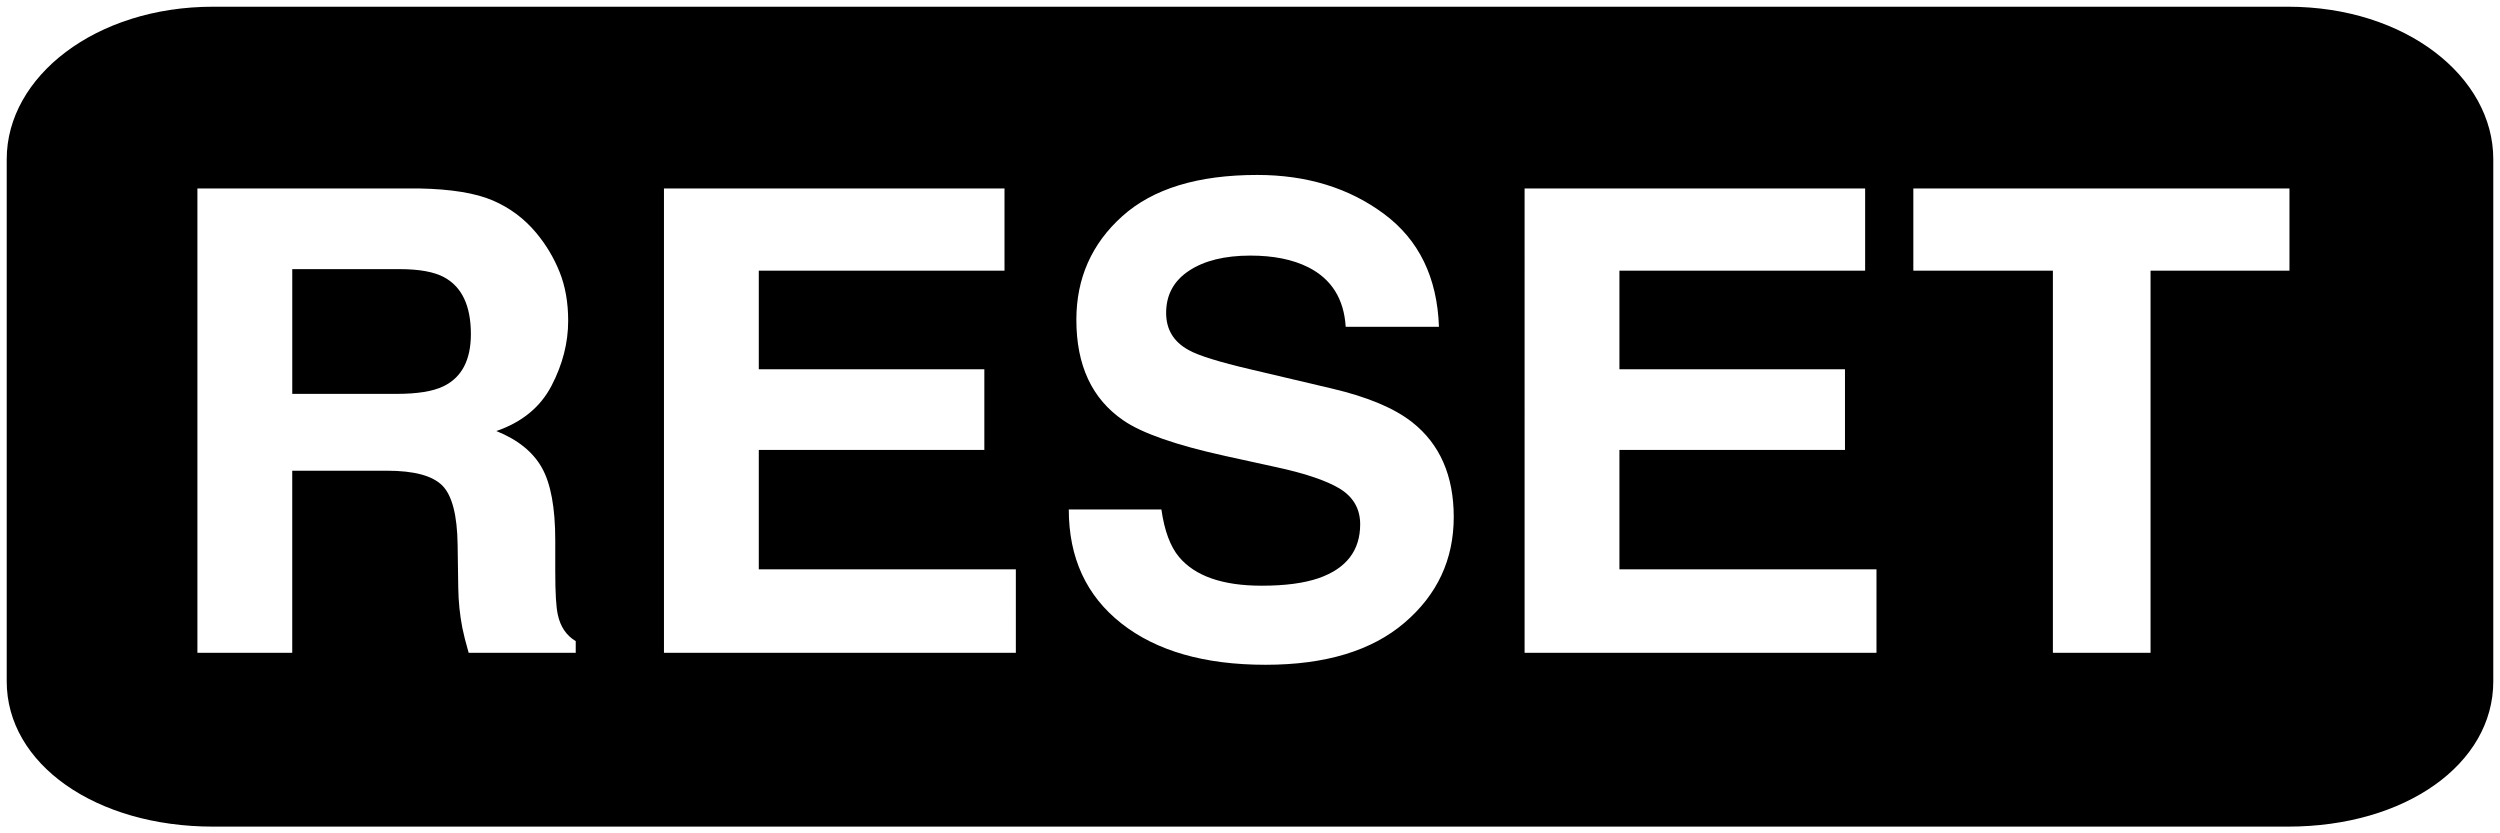 <?xml version="1.0" encoding="utf-8"?>
<!-- Generator: Adobe Illustrator 16.0.4, SVG Export Plug-In . SVG Version: 6.00 Build 0)  -->
<!DOCTYPE svg PUBLIC "-//W3C//DTD SVG 1.1//EN" "http://www.w3.org/Graphics/SVG/1.1/DTD/svg11.dtd">
<svg version="1.1" id="Layer_1" xmlns="http://www.w3.org/2000/svg" xmlns:xlink="http://www.w3.org/1999/xlink" x="0px" y="0px"
	 width="186px" height="62px" viewBox="0 0 186 62" style="enable-background:new 0 0 186 62;" xml:space="preserve">
<g>
	<g>
		<g>
			<path d="M33.051,20.632c-0.742-0.406-1.854-0.609-3.338-0.609h-7.969v9.281h7.769c1.543,0,2.701-0.188,3.473-0.562
				c1.365-0.656,2.048-1.953,2.048-3.891C35.032,22.757,34.372,21.351,33.051,20.632z"/>
			<path d="M170.231,0.5H15.847C7.102,0.5,0.5,5.708,0.5,11.84v38.861C0.5,56.833,7.102,61.5,15.847,61.5h154.384
				c8.745,0,15.269-4.667,15.269-10.798V11.84C185.5,5.708,178.976,0.5,170.231,0.5z M42.837,48.569h-7.969
				c-0.219-0.766-0.375-1.383-0.469-1.852c-0.188-0.969-0.289-1.961-0.305-2.977l-0.047-3.211c-0.03-2.203-0.41-3.672-1.142-4.406
				c-0.732-0.734-2.103-1.102-4.113-1.102h-7.05v13.547h-7.055V14.022h16.524c2.361,0.047,4.178,0.344,5.45,0.891
				c1.272,0.547,2.351,1.352,3.234,2.414c0.731,0.875,1.31,1.844,1.737,2.906s0.64,2.273,0.64,3.633c0,1.641-0.414,3.254-1.242,4.84
				s-2.195,2.707-4.102,3.363c1.594,0.641,2.723,1.551,3.387,2.73s0.996,2.98,0.996,5.402v2.32c0,1.578,0.063,2.648,0.19,3.211
				c0.19,0.891,0.635,1.547,1.333,1.969V48.569z M75.579,48.569h-26.18V14.022h25.336v6.117H56.454v7.336h16.781v6H56.454v8.883
				h19.125V48.569z M104.497,46.331c-2.44,2.086-5.887,3.129-10.34,3.129c-4.548,0-8.125-1.027-10.731-3.082
				s-3.909-4.879-3.909-8.473h6.891c0.224,1.578,0.662,2.758,1.316,3.539c1.196,1.422,3.246,2.133,6.15,2.133
				c1.739,0,3.151-0.188,4.236-0.562c2.058-0.719,3.087-2.055,3.087-4.008c0-1.141-0.504-2.023-1.512-2.648
				c-1.008-0.609-2.607-1.148-4.796-1.617l-3.74-0.82c-3.676-0.812-6.201-1.695-7.576-2.648c-2.328-1.594-3.492-4.086-3.492-7.477
				c0-3.094,1.139-5.664,3.417-7.711s5.623-3.07,10.036-3.07c3.685,0,6.829,0.965,9.431,2.895c2.602,1.93,3.966,4.73,4.093,8.402
				h-6.938c-0.128-2.078-1.057-3.555-2.787-4.43c-1.154-0.578-2.587-0.867-4.301-0.867c-1.907,0-3.428,0.375-4.565,1.125
				c-1.138,0.75-1.706,1.797-1.706,3.141c0,1.234,0.561,2.156,1.682,2.766c0.721,0.406,2.25,0.883,4.589,1.43l6.063,1.43
				c2.657,0.625,4.648,1.461,5.975,2.508c2.059,1.625,3.089,3.977,3.089,7.055C108.157,41.624,106.937,44.245,104.497,46.331z
				 M139.61,48.569h-26.18V14.022h25.336v6.117h-18.281v7.336h16.781v6h-16.781v8.883h19.125V48.569z M170.337,20.14h-10.336v28.43
				h-7.266V20.14h-10.383v-6.117h27.984V20.14z"/>
		</g>
	</g>
</g>
</svg>
